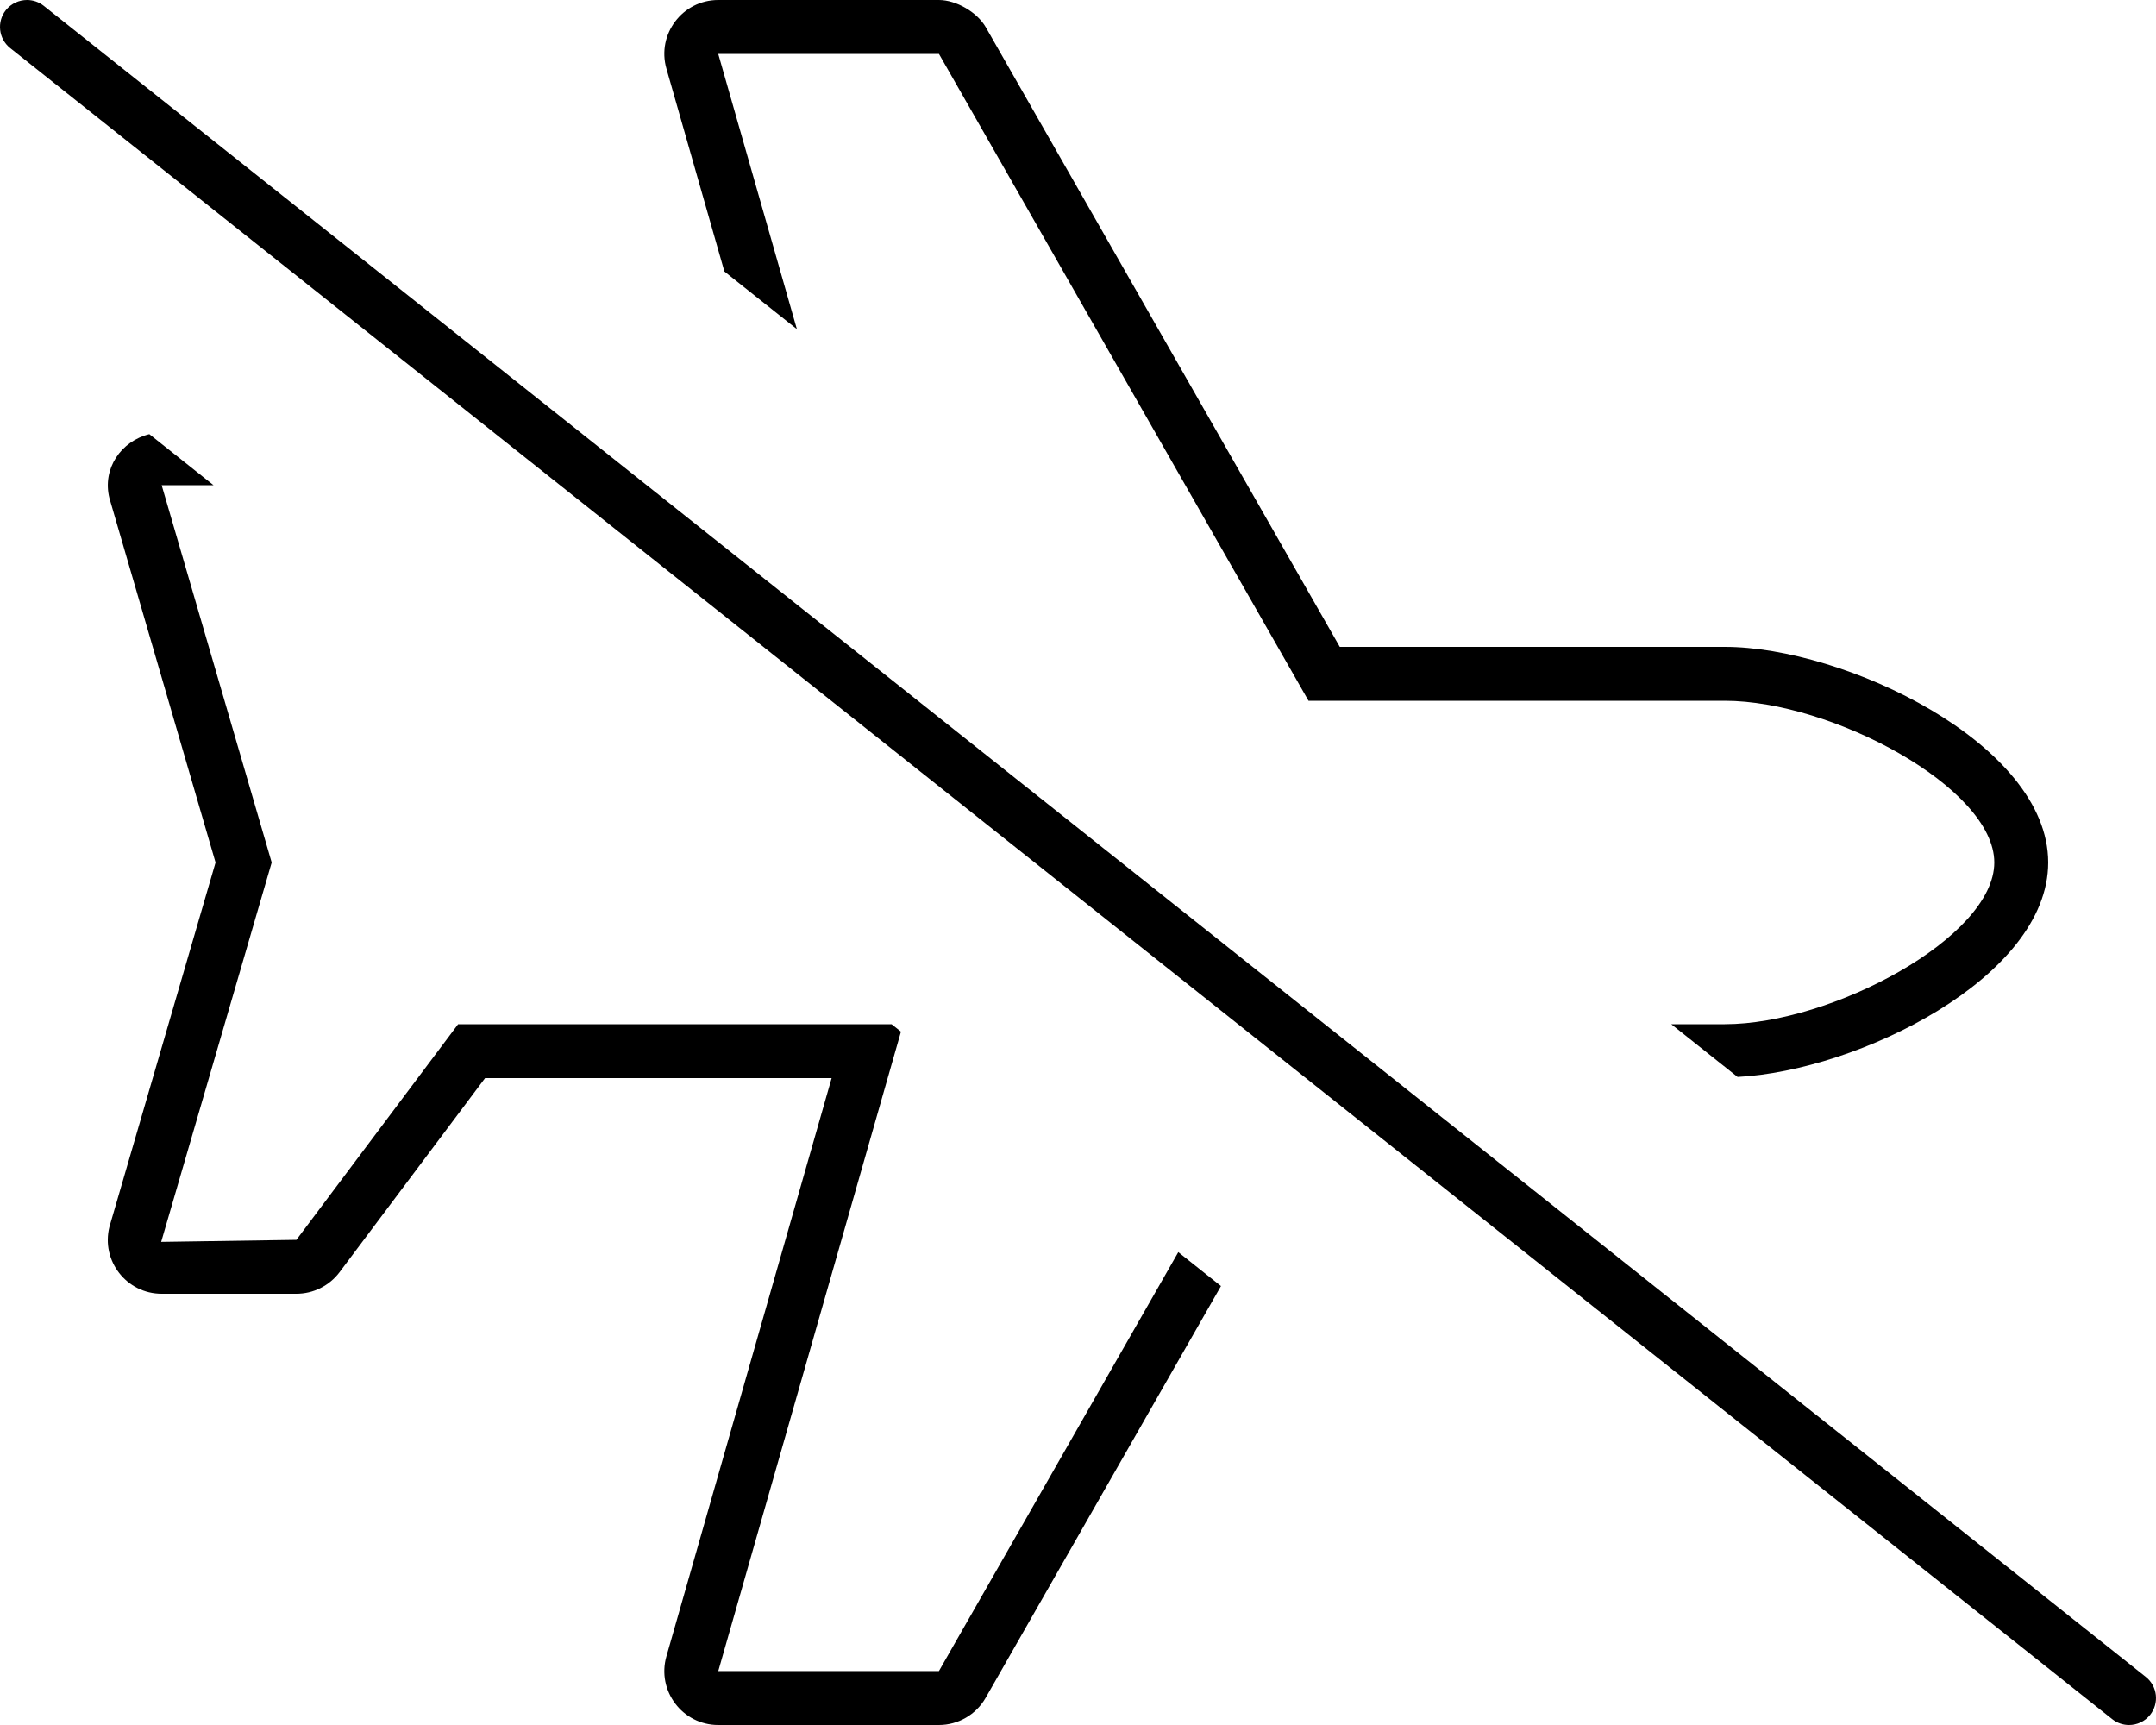 <svg xmlns="http://www.w3.org/2000/svg" viewBox="0 0 640 512"><!-- Font Awesome Pro 6.0.0-alpha2 by @fontawesome - https://fontawesome.com License - https://fontawesome.com/license (Commercial License) --><path d="M215.031 80.58L236.554 97.689L213.208 16H278.724L383.82 199.938L388.425 208H511.995C543.583 208 591.997 233.746 591.997 256S543.583 304 511.995 304H496.103L515.796 319.654C551.503 317.834 607.997 290.168 607.997 256C607.997 220.656 547.341 192 511.995 192H397.712L292.617 8.062C290.054 3.609 283.835 0 278.71 0H213.208C202.583 0 194.896 10.172 197.833 20.391L215.031 80.58ZM278.71 496L213.218 495.99L262.249 324.396L267.447 306.209L264.667 304H135.988L131.187 310.4L87.988 368L47.847 368.602L79.349 260.475L80.652 256L79.349 251.525L47.986 144L63.382 144.002L44.331 128.859C35.974 130.9 30.277 139.068 32.486 147.875L63.988 256L32.486 364.125C29.954 374.219 37.579 384 47.986 384H87.988C93.019 384 97.769 381.625 100.8 377.594L143.988 320H246.865L197.833 491.594C194.896 501.812 202.583 512 213.208 512H278.71C284.429 512 289.742 508.922 292.585 503.938L362.439 381.717L349.771 371.646L278.71 496ZM636.98 497.734L12.988 1.73C11.525 0.566 9.771 0 8.025 0C5.673 0 3.335 1.029 1.738 3.012C-1.012 6.48 -0.434 11.512 3.019 14.262L627.011 510.266C628.495 511.438 630.245 512 631.995 512C634.339 512 636.683 510.969 638.261 508.984C641.011 505.516 640.433 500.484 636.98 497.734Z"/></svg>